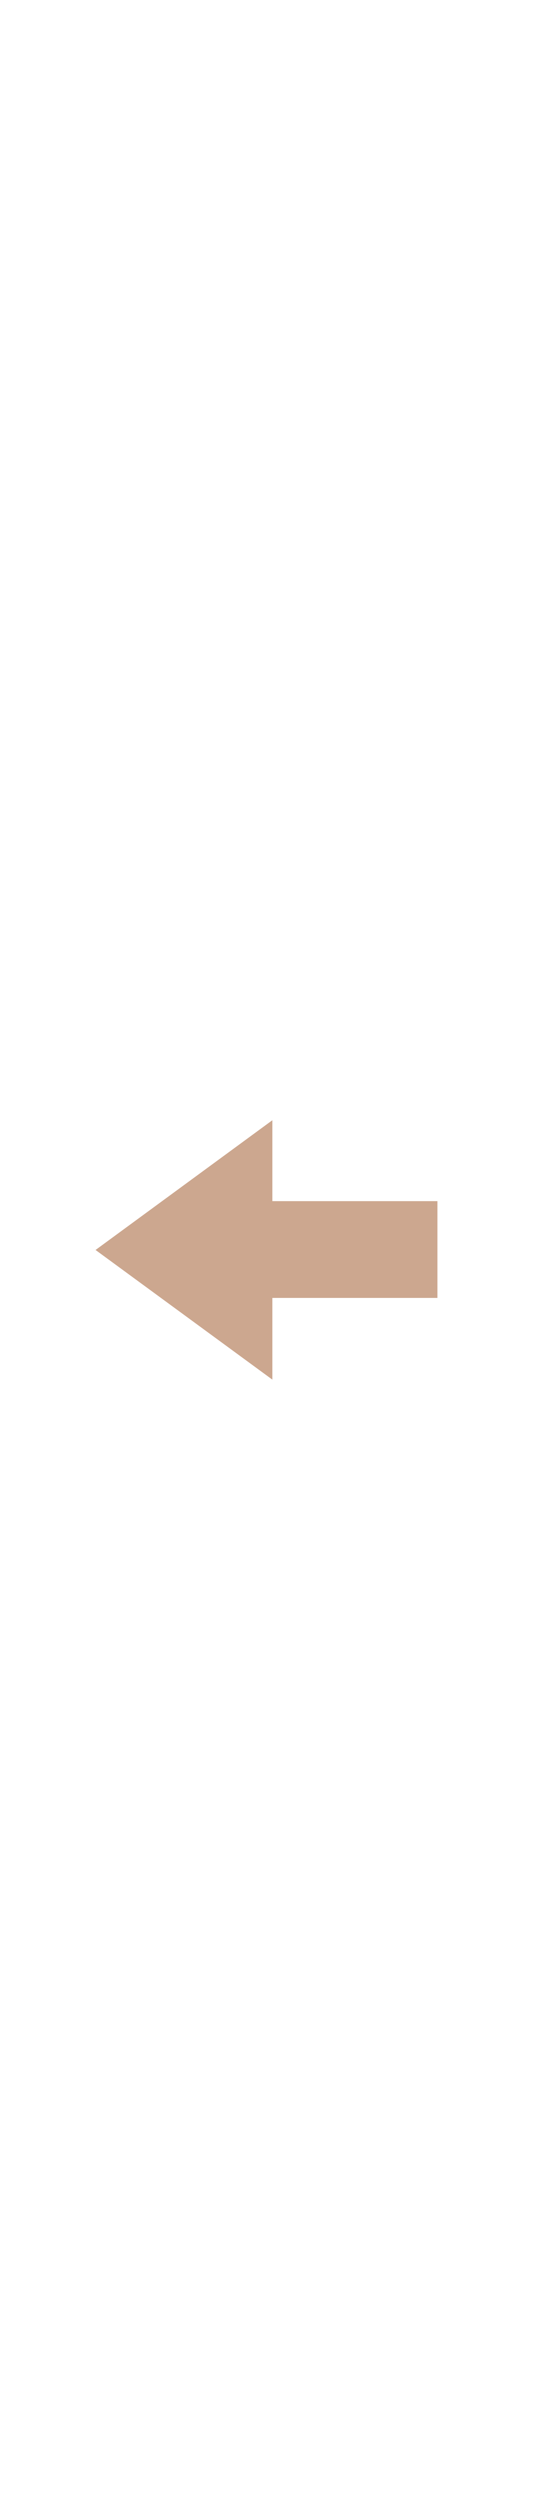 <svg id="th_noc_leftwards-black-arrow" width="100%" height="100%" xmlns="http://www.w3.org/2000/svg" version="1.1" xmlns:xlink="http://www.w3.org/1999/xlink" xmlns:svgjs="http://svgjs.com/svgjs" preserveAspectRatio="xMidYMid meet" viewBox="0 0 32 32" style="height:150px" data-uid="noc_leftwards-black-arrow" data-keyword="leftwards-black-arrow" data-complex="true" data-coll="noc" data-c="{&quot;40c0e7&quot;:[&quot;noc_leftwards-black-arrow_l_1&quot;]}" data-colors="[&quot;#40c0e7&quot;]"><defs id="SvgjsDefs6092"></defs><path id="noc_leftwards-black-arrow_l_1" d="M5.737 16L16.352 8.215V13.07H26.262V18.878H16.352V23.78Z " data-color-original="#40c0e7" fill="#cca78f" class="40c0e7"></path></svg>